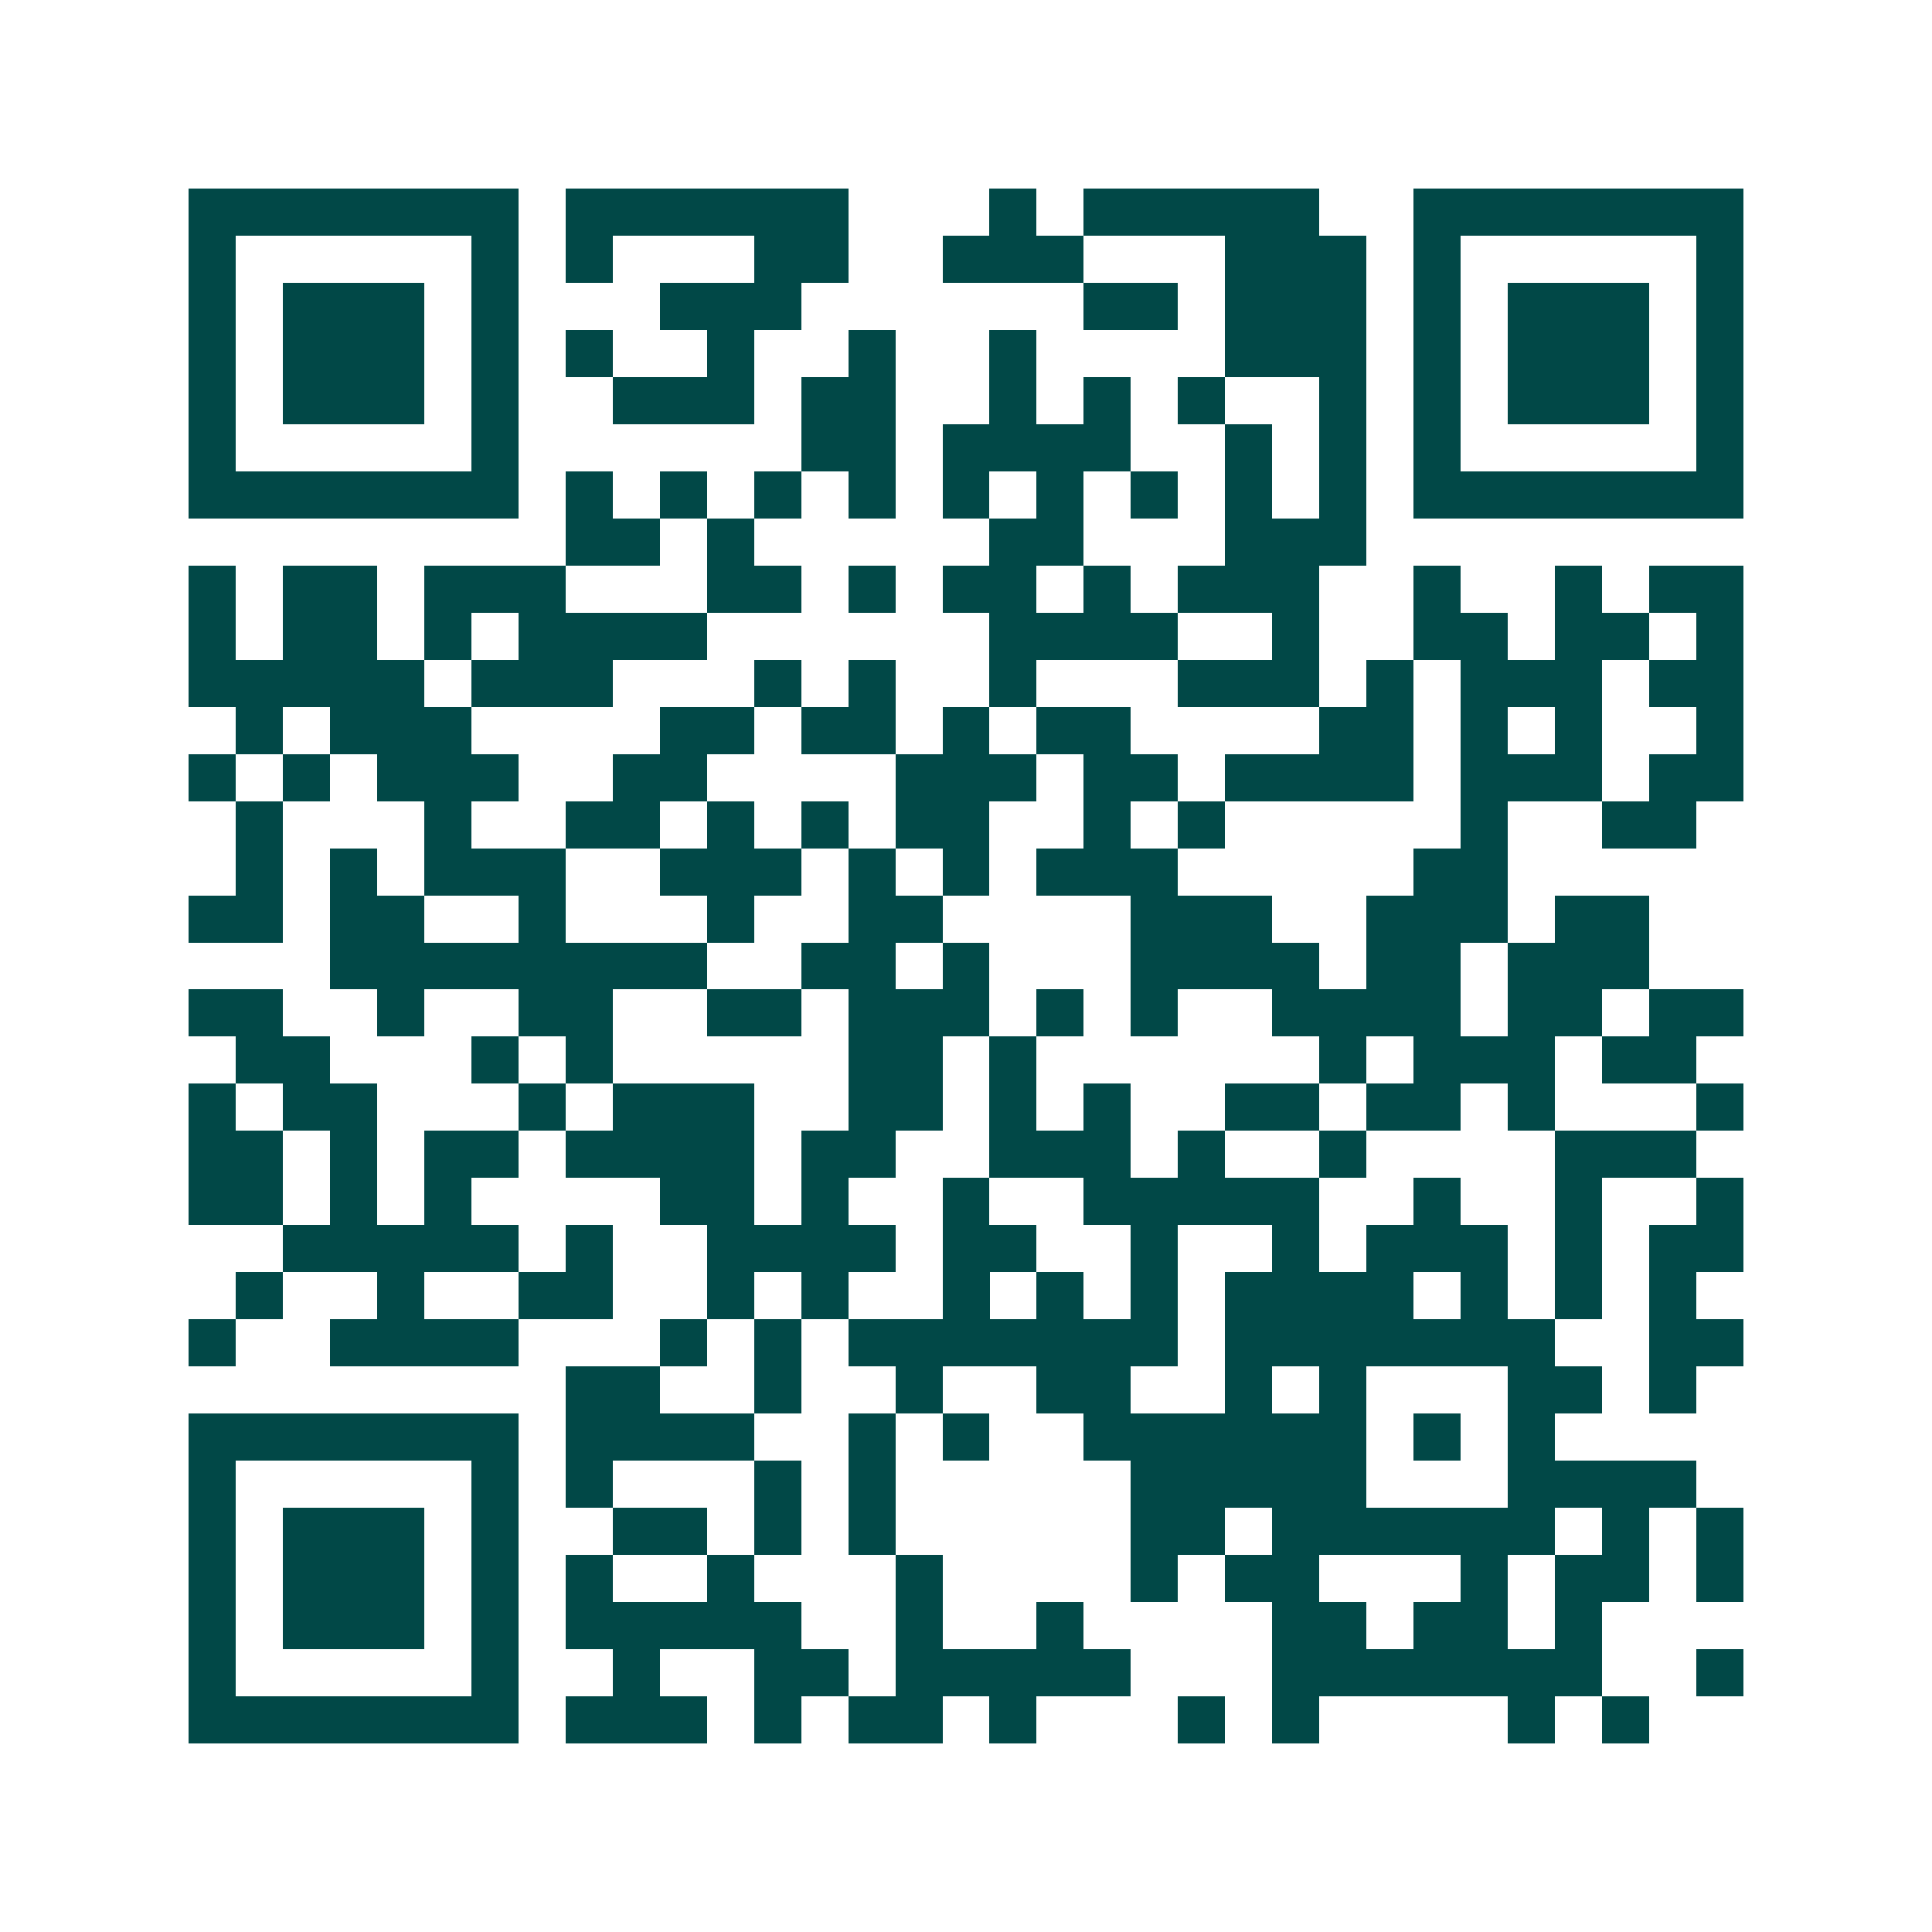 <svg xmlns="http://www.w3.org/2000/svg" width="200" height="200" viewBox="0 0 41 41" shape-rendering="crispEdges"><path fill="#ffffff" d="M0 0h41v41H0z"/><path stroke="#014847" d="M4 4.5h7m1 0h6m3 0h1m1 0h5m2 0h7M4 5.5h1m5 0h1m1 0h1m3 0h2m2 0h3m3 0h3m1 0h1m5 0h1M4 6.5h1m1 0h3m1 0h1m3 0h3m6 0h2m1 0h3m1 0h1m1 0h3m1 0h1M4 7.5h1m1 0h3m1 0h1m1 0h1m2 0h1m2 0h1m2 0h1m4 0h3m1 0h1m1 0h3m1 0h1M4 8.5h1m1 0h3m1 0h1m2 0h3m1 0h2m2 0h1m1 0h1m1 0h1m2 0h1m1 0h1m1 0h3m1 0h1M4 9.5h1m5 0h1m6 0h2m1 0h4m2 0h1m1 0h1m1 0h1m5 0h1M4 10.5h7m1 0h1m1 0h1m1 0h1m1 0h1m1 0h1m1 0h1m1 0h1m1 0h1m1 0h1m1 0h7M12 11.5h2m1 0h1m5 0h2m3 0h3M4 12.5h1m1 0h2m1 0h3m3 0h2m1 0h1m1 0h2m1 0h1m1 0h3m2 0h1m2 0h1m1 0h2M4 13.5h1m1 0h2m1 0h1m1 0h4m6 0h4m2 0h1m2 0h2m1 0h2m1 0h1M4 14.5h5m1 0h3m3 0h1m1 0h1m2 0h1m3 0h3m1 0h1m1 0h3m1 0h2M5 15.5h1m1 0h3m4 0h2m1 0h2m1 0h1m1 0h2m4 0h2m1 0h1m1 0h1m2 0h1M4 16.5h1m1 0h1m1 0h3m2 0h2m4 0h3m1 0h2m1 0h4m1 0h3m1 0h2M5 17.5h1m3 0h1m2 0h2m1 0h1m1 0h1m1 0h2m2 0h1m1 0h1m5 0h1m2 0h2M5 18.5h1m1 0h1m1 0h3m2 0h3m1 0h1m1 0h1m1 0h3m5 0h2M4 19.5h2m1 0h2m2 0h1m3 0h1m2 0h2m4 0h3m2 0h3m1 0h2M7 20.5h8m2 0h2m1 0h1m3 0h4m1 0h2m1 0h3M4 21.5h2m2 0h1m2 0h2m2 0h2m1 0h3m1 0h1m1 0h1m2 0h4m1 0h2m1 0h2M5 22.5h2m3 0h1m1 0h1m5 0h2m1 0h1m6 0h1m1 0h3m1 0h2M4 23.5h1m1 0h2m3 0h1m1 0h3m2 0h2m1 0h1m1 0h1m2 0h2m1 0h2m1 0h1m3 0h1M4 24.5h2m1 0h1m1 0h2m1 0h4m1 0h2m2 0h3m1 0h1m2 0h1m4 0h3M4 25.5h2m1 0h1m1 0h1m4 0h2m1 0h1m2 0h1m2 0h5m2 0h1m2 0h1m2 0h1M6 26.5h5m1 0h1m2 0h4m1 0h2m2 0h1m2 0h1m1 0h3m1 0h1m1 0h2M5 27.5h1m2 0h1m2 0h2m2 0h1m1 0h1m2 0h1m1 0h1m1 0h1m1 0h4m1 0h1m1 0h1m1 0h1M4 28.5h1m2 0h4m3 0h1m1 0h1m1 0h7m1 0h7m2 0h2M12 29.5h2m2 0h1m2 0h1m2 0h2m2 0h1m1 0h1m3 0h2m1 0h1M4 30.5h7m1 0h4m2 0h1m1 0h1m2 0h6m1 0h1m1 0h1M4 31.5h1m5 0h1m1 0h1m3 0h1m1 0h1m5 0h5m3 0h4M4 32.5h1m1 0h3m1 0h1m2 0h2m1 0h1m1 0h1m5 0h2m1 0h6m1 0h1m1 0h1M4 33.5h1m1 0h3m1 0h1m1 0h1m2 0h1m3 0h1m4 0h1m1 0h2m3 0h1m1 0h2m1 0h1M4 34.5h1m1 0h3m1 0h1m1 0h5m2 0h1m2 0h1m4 0h2m1 0h2m1 0h1M4 35.5h1m5 0h1m2 0h1m2 0h2m1 0h5m3 0h7m2 0h1M4 36.5h7m1 0h3m1 0h1m1 0h2m1 0h1m3 0h1m1 0h1m4 0h1m1 0h1"/></svg>

